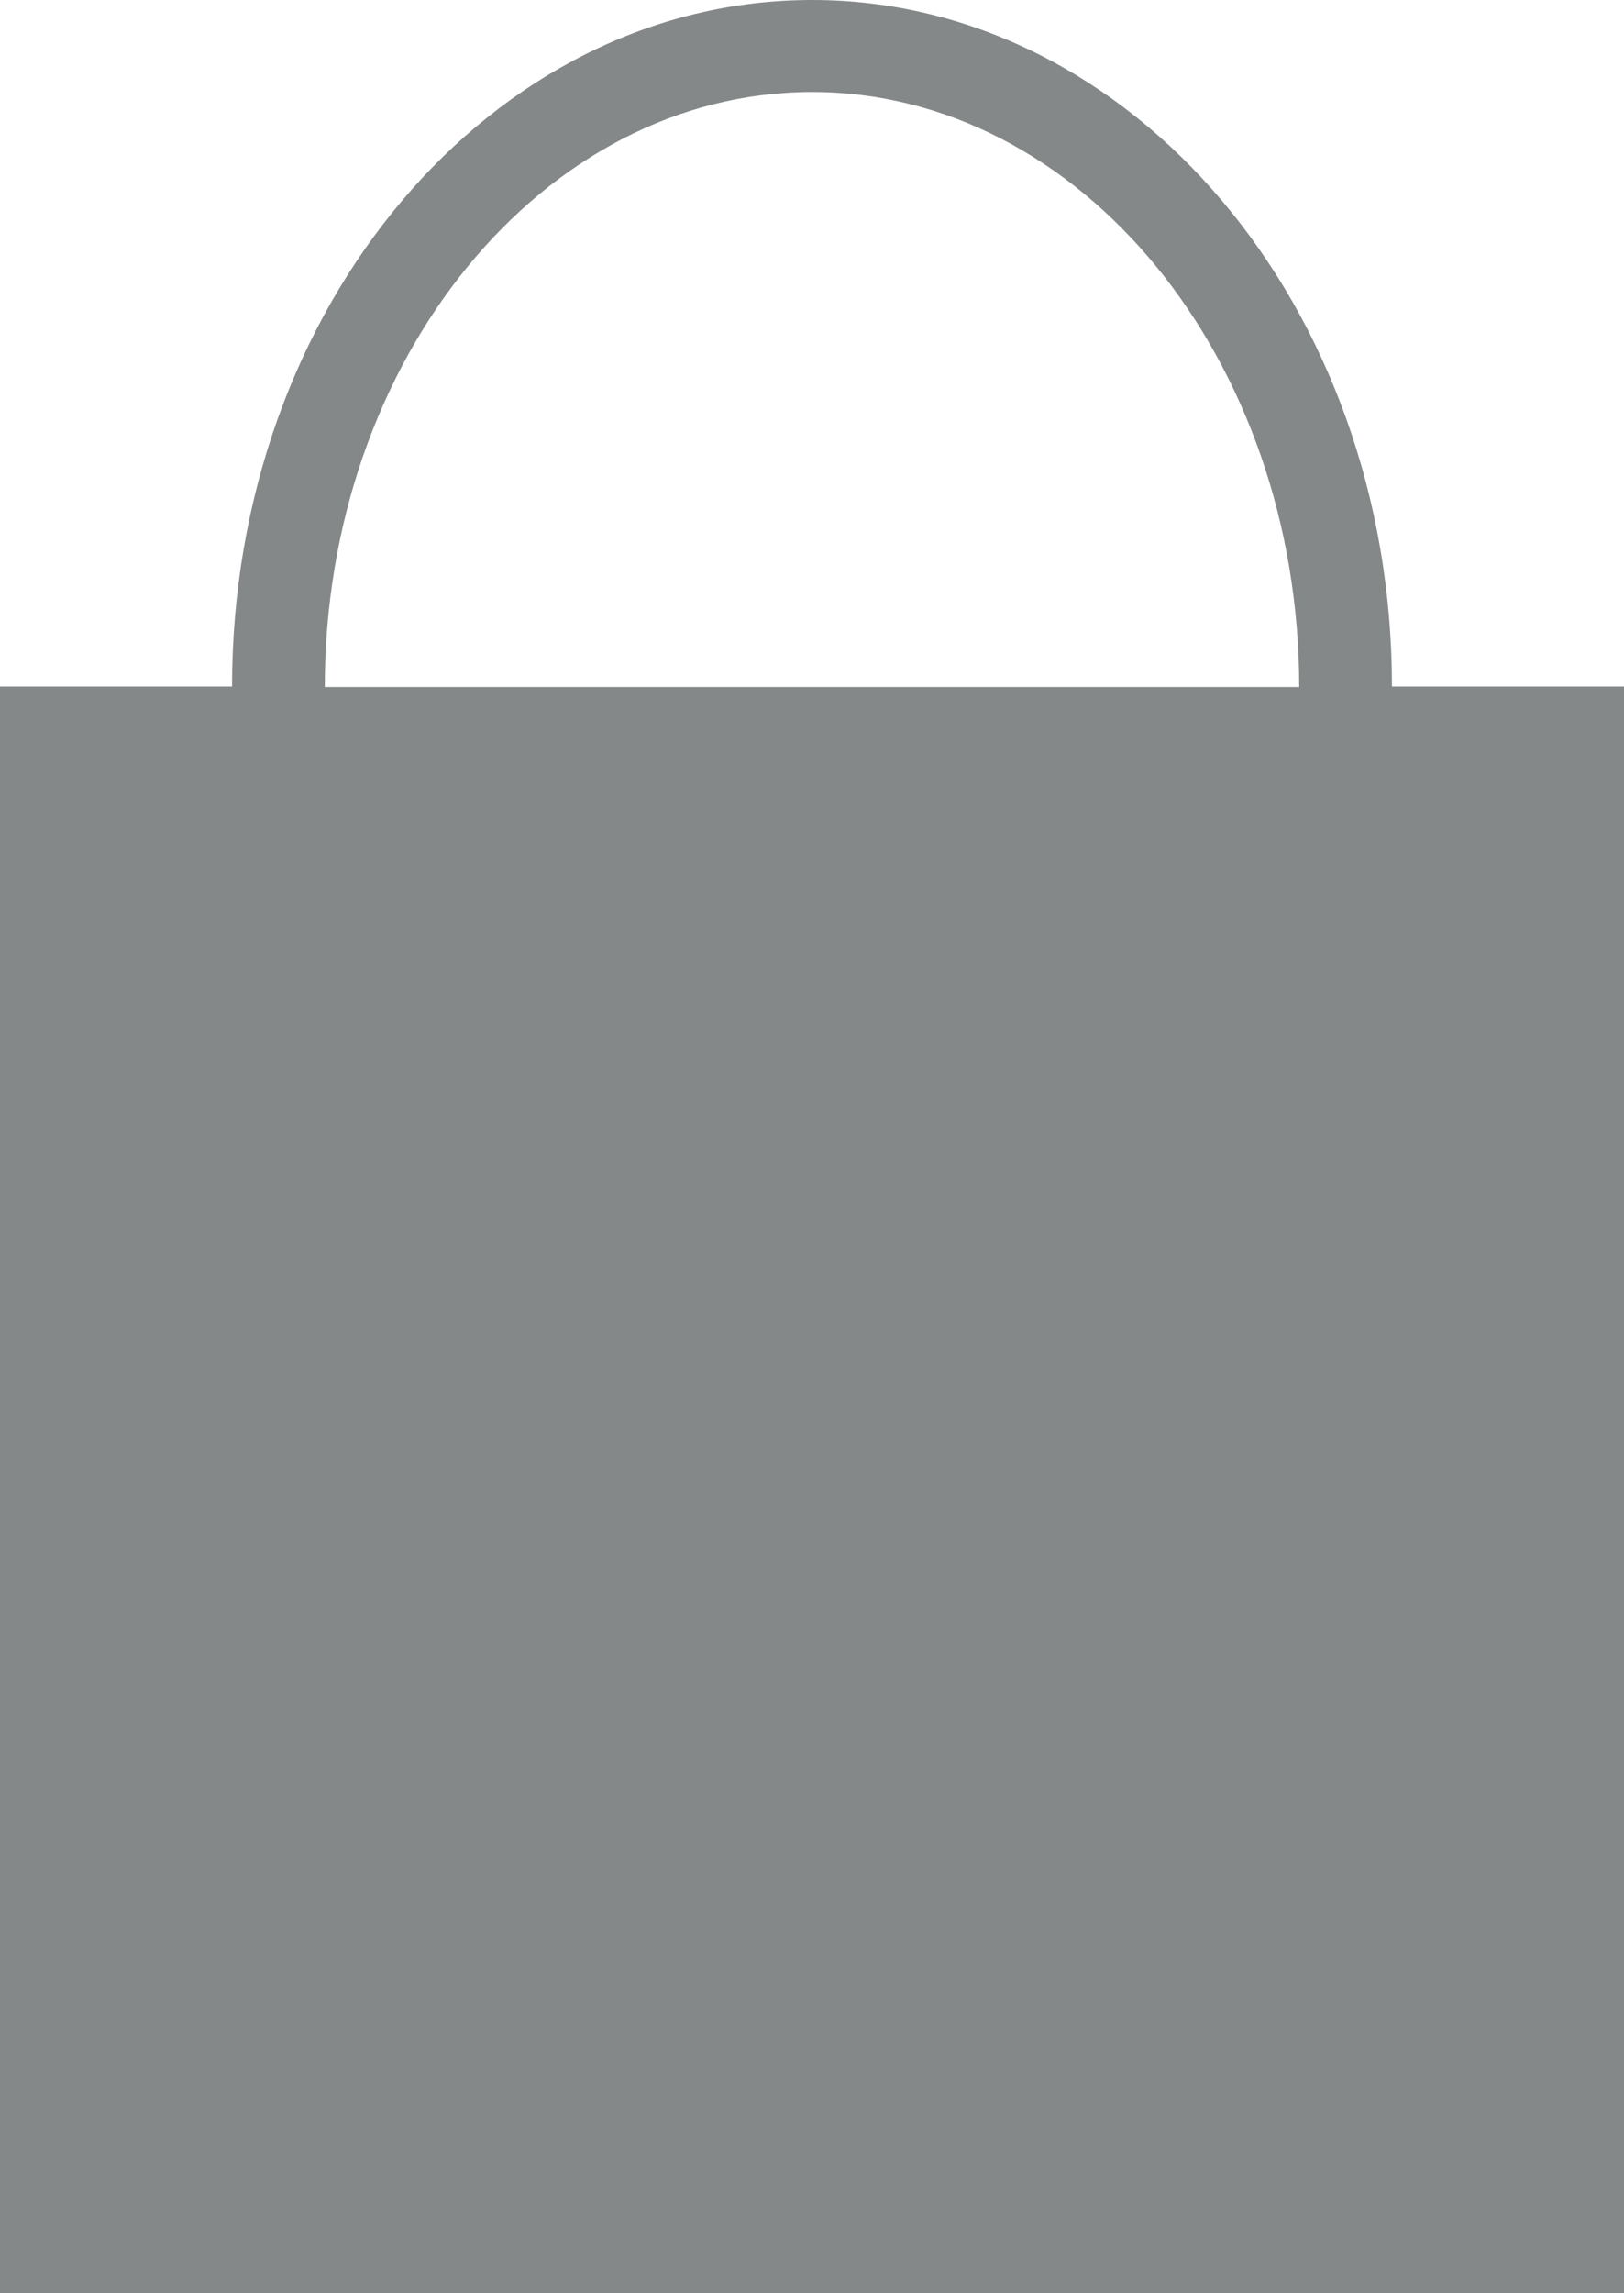 <svg height="24" viewBox="0 0 17 24" width="17" xmlns="http://www.w3.org/2000/svg"><path d="m1638.571 98.185c0-3.976-2.72-7.185-6.071-7.185s-6.071 3.209-6.071 7.185h-2.429v16.815h17v-16.815zm-6.071-6.222c2.817 0 5.1 2.802 5.1 6.227h-10.2c0-3.425 2.283-6.227 5.1-6.227z" fill="#505658" opacity=".7" transform="translate(-1624 -91)"/></svg>